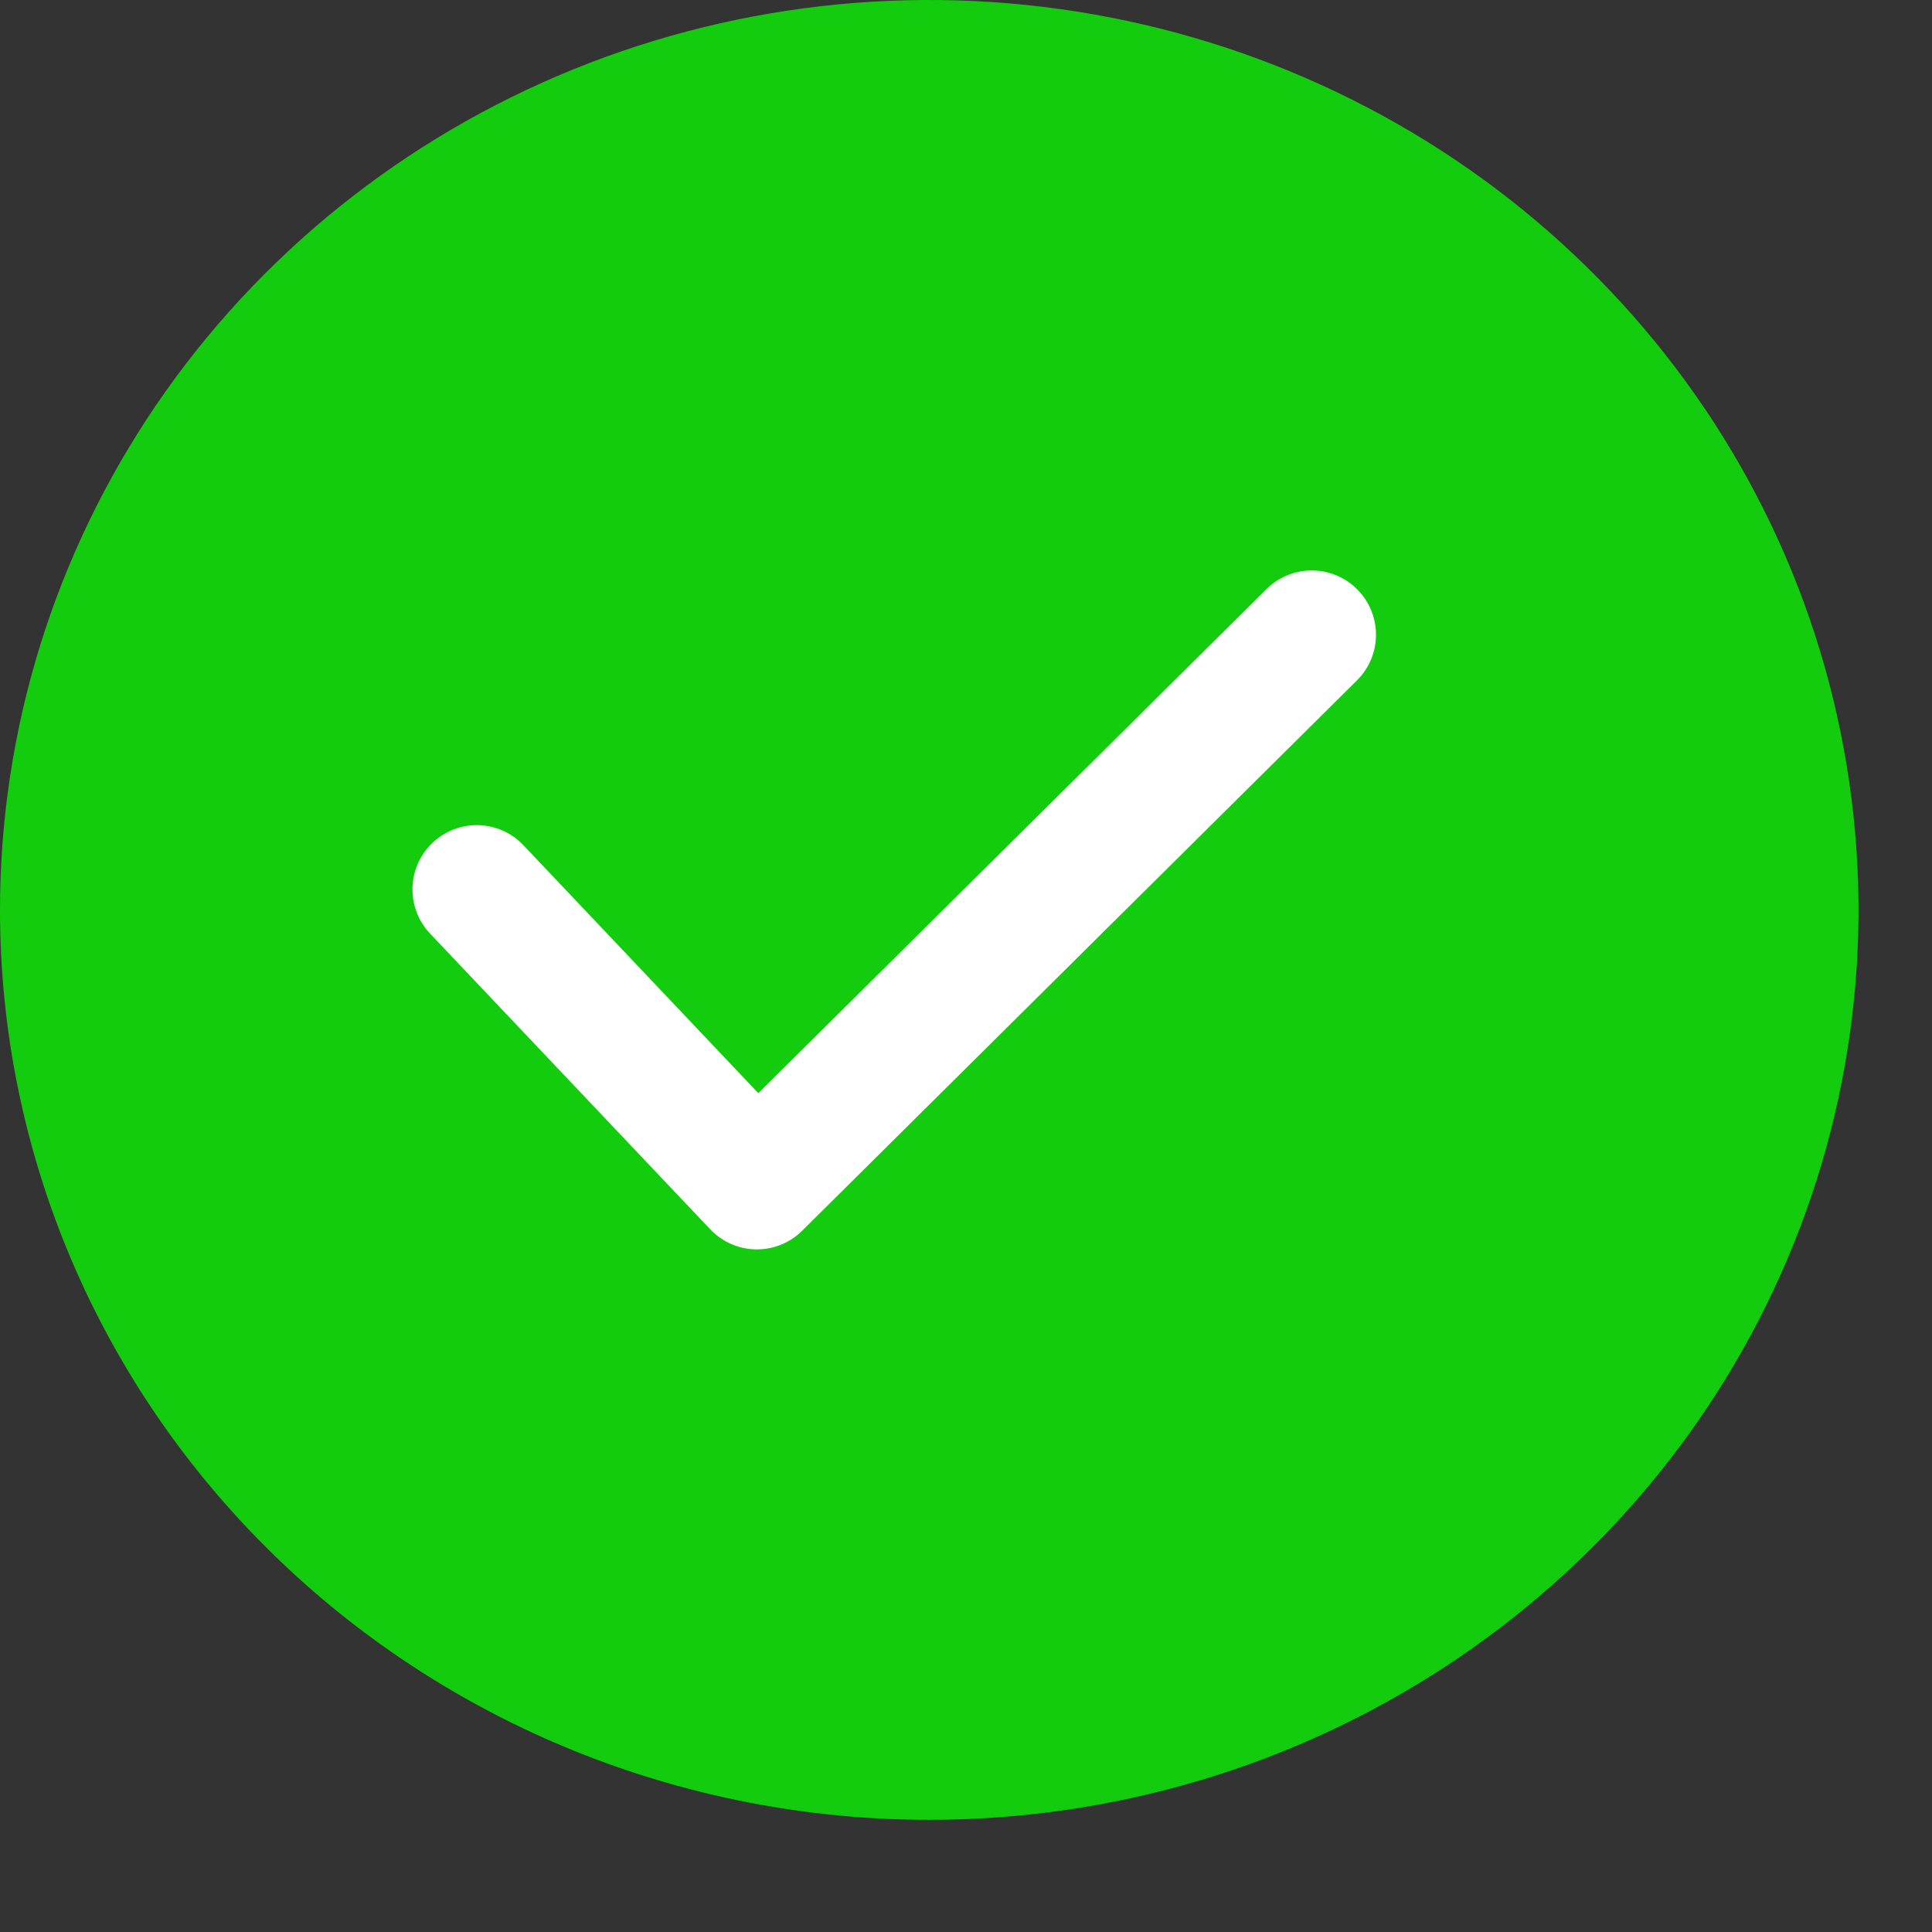 <svg width="17" height="17" viewBox="0 0 17 17" fill="none" xmlns="http://www.w3.org/2000/svg"><rect x="0" y="0" width="17" height="17" fill="#333333" stroke="none"/><path d="M0 8.007C3.66284e-07 6.423 0.48 4.875 1.378 3.558C2.276 2.242 3.554 1.215 5.048 0.609C6.542 0.003 8.186 -0.155 9.772 0.154C11.358 0.463 12.815 1.225 13.958 2.345C15.102 3.465 15.881 4.891 16.196 6.445C16.512 7.998 16.35 9.608 15.731 11.071C15.112 12.534 14.064 13.784 12.719 14.664C11.375 15.544 9.794 16.013 8.177 16.013C7.103 16.013 6.04 15.806 5.048 15.404C4.056 15.001 3.154 14.412 2.395 13.668C1.636 12.925 1.033 12.042 0.622 11.071C0.211 10.099 -4.61986e-06 9.058 0 8.007Z" fill="url(#paint0_linear_135_36)"/><path d="M4.195 7.826L6.66 10.428L11.542 5.585" fill="url(#paint1_linear_135_36)"/><path d="M4.195 7.826L6.66 10.428L11.542 5.585" stroke="white" stroke-width="1.131" stroke-linecap="round" stroke-linejoin="round"/><defs><linearGradient id="paint0_linear_135_36" x1="16.353" y1="-1.5155e-06" x2="-2.02" y2="2.954" gradientUnits="userSpaceOnUse"><stop stop-color="#14CC0E"/></linearGradient><linearGradient id="paint1_linear_135_36" x1="11.542" y1="5.585" x2="3.531" y2="7.499" gradientUnits="userSpaceOnUse"><stop stop-color="#14CC0E"/></linearGradient></defs></svg>
